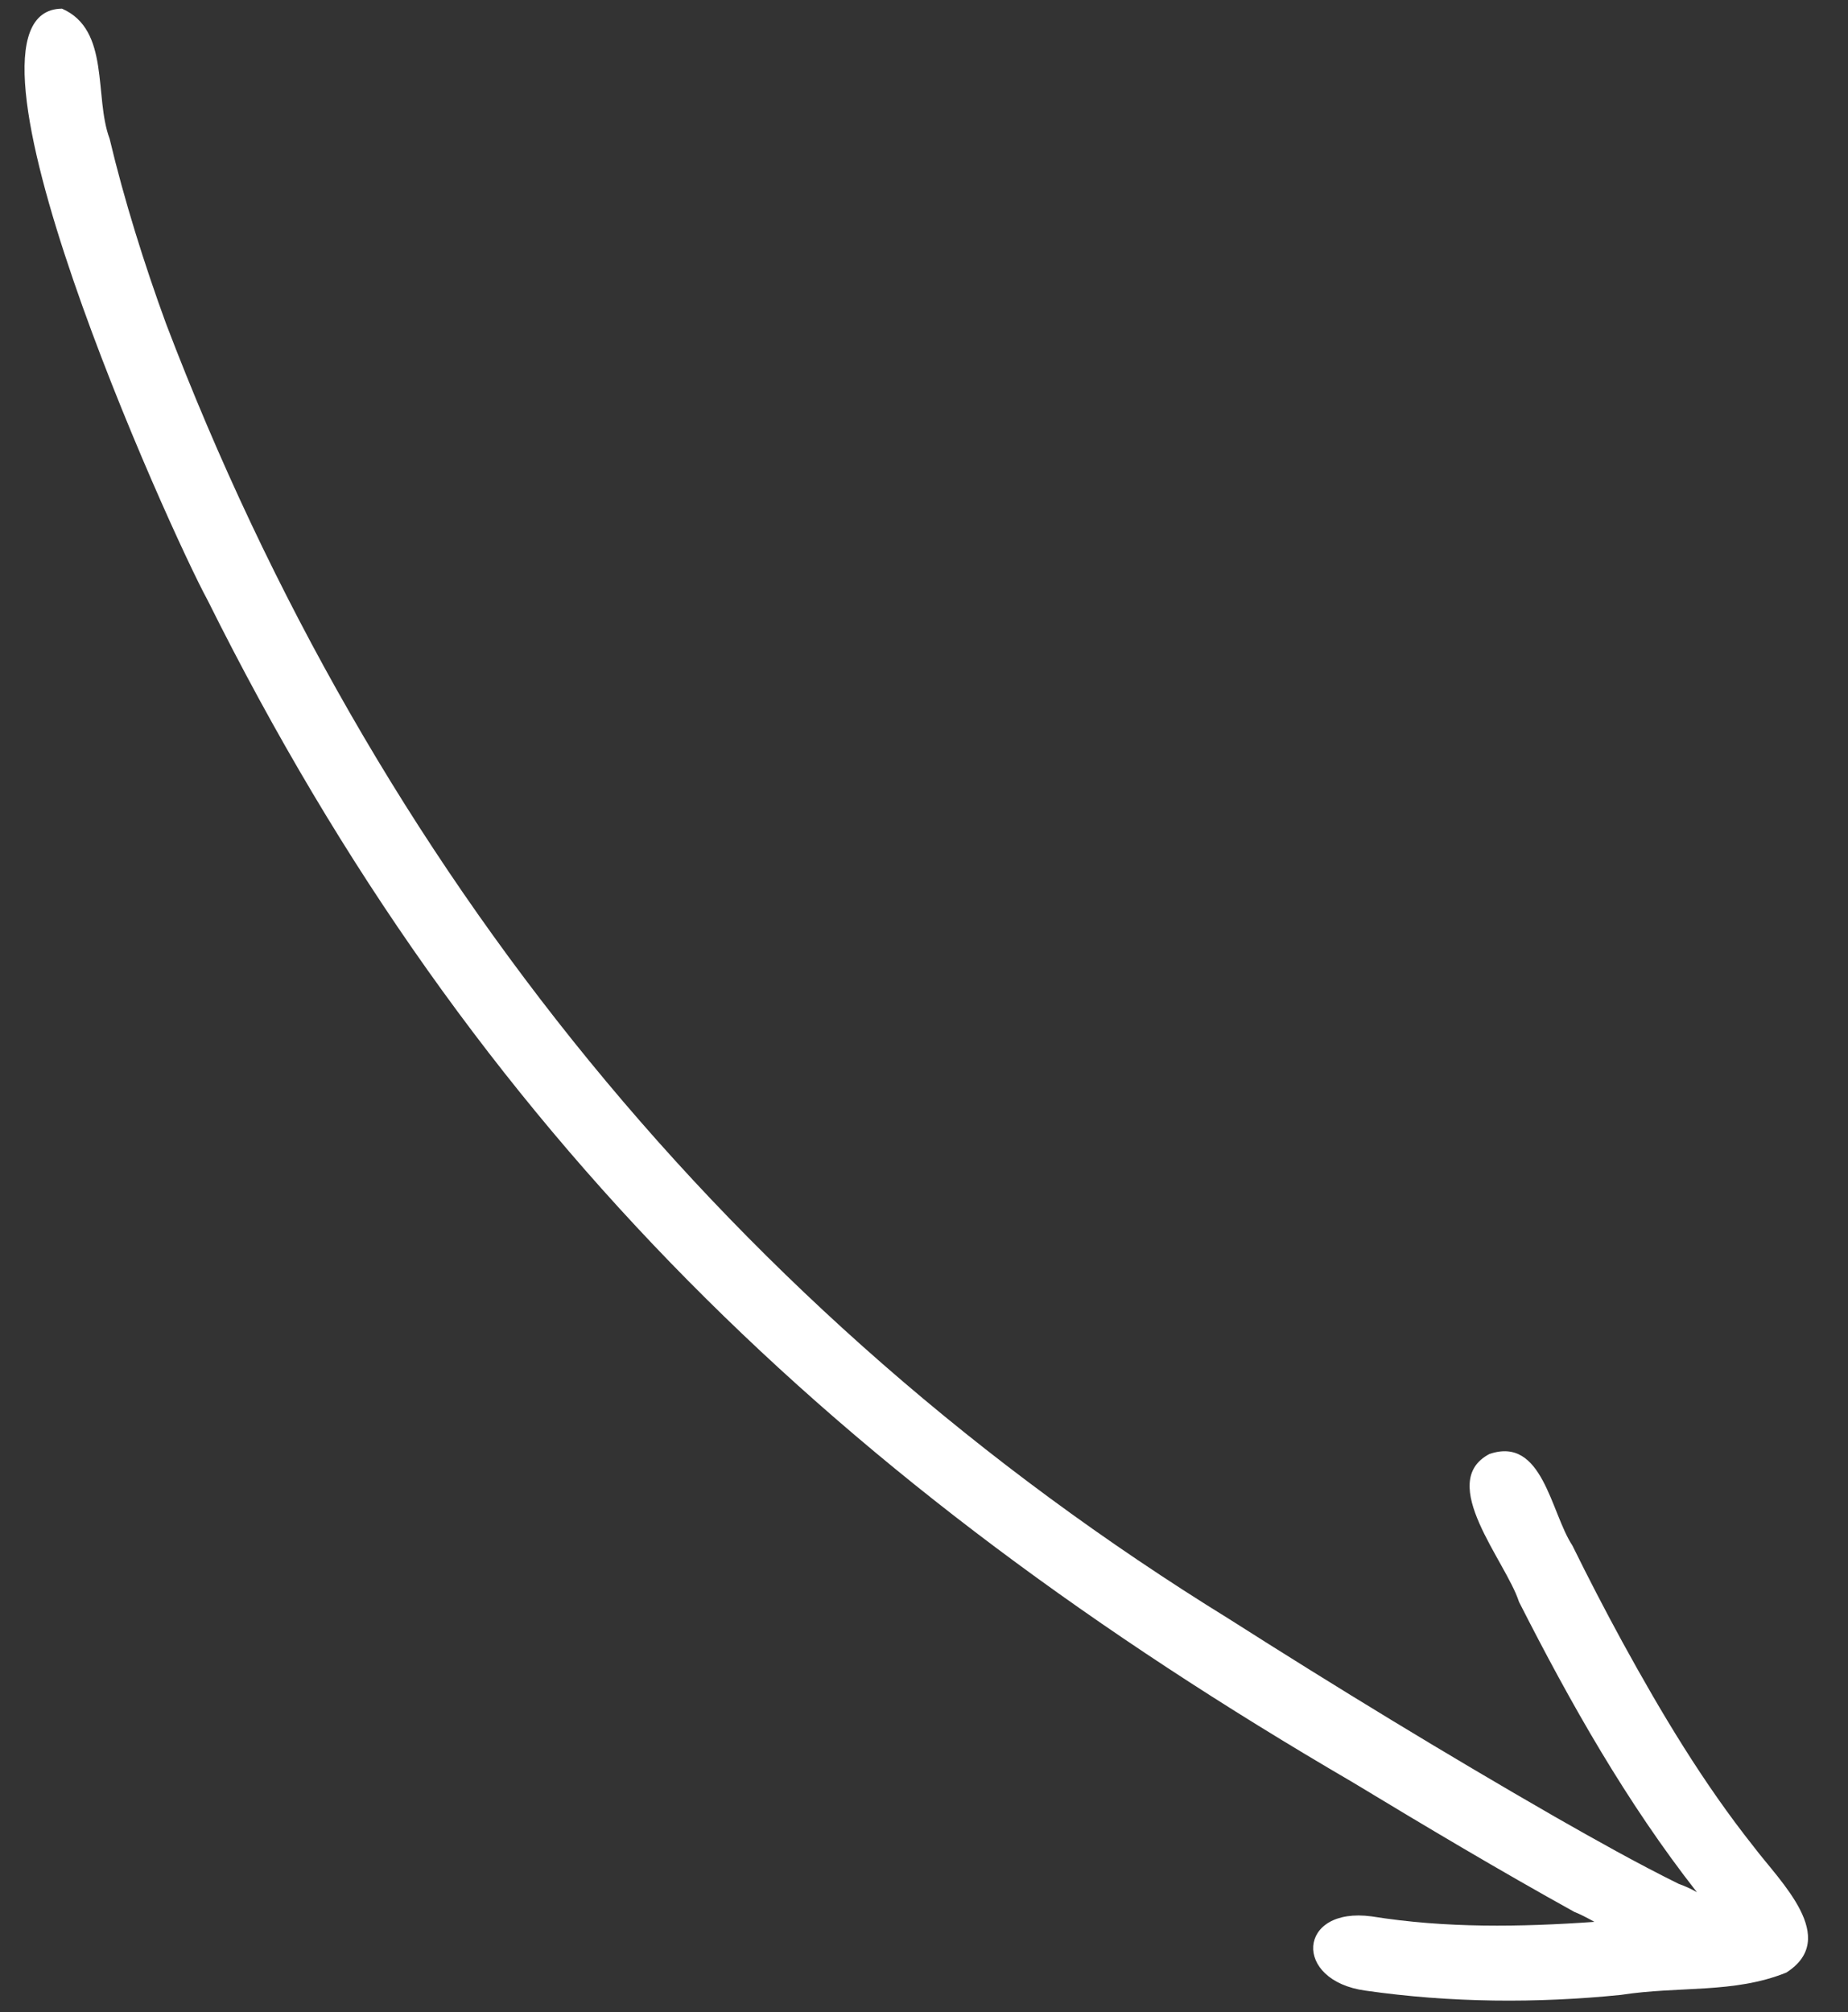 <svg width="45" height="49" viewBox="0 0 45 49" fill="none" xmlns="http://www.w3.org/2000/svg">
<rect x="0" y="0" width="45" height="49" fill="#333333" stroke="none"/>
<path id="Icn_Arrow" d="M43.491 48.039C42.212 48.552 40.898 48.359 39.474 48.579C37.414 48.788 35.323 48.772 33.253 48.476C31.47 48.234 31.588 46.423 33.402 46.668C35.212 46.958 37.022 46.928 38.825 46.801C38.649 46.702 38.483 46.616 38.337 46.559C36.513 45.548 34.721 44.481 32.935 43.4C20.463 36.123 11.577 27.727 5.055 14.615C4.165 12.991 -1.6 0.24 1.51 0.211C2.69 0.727 2.286 2.356 2.669 3.378C3.023 4.867 3.511 6.427 4.044 7.884C9.103 21.166 17.842 31.968 29.93 39.426C32.541 41.089 35.183 42.7 37.864 44.242C38.856 44.808 39.852 45.368 40.874 45.874C41.026 45.929 41.179 45.996 41.321 46.079C39.61 43.895 38.24 41.473 36.988 39.007C36.673 38.023 34.968 36.091 36.268 35.408C37.567 34.963 37.758 36.834 38.289 37.637C38.678 38.428 39.084 39.211 39.506 39.985C40.456 41.719 41.473 43.42 42.706 44.973C43.344 45.819 44.816 47.2 43.492 48.04L43.491 48.039Z" fill="white"/>
</svg>
